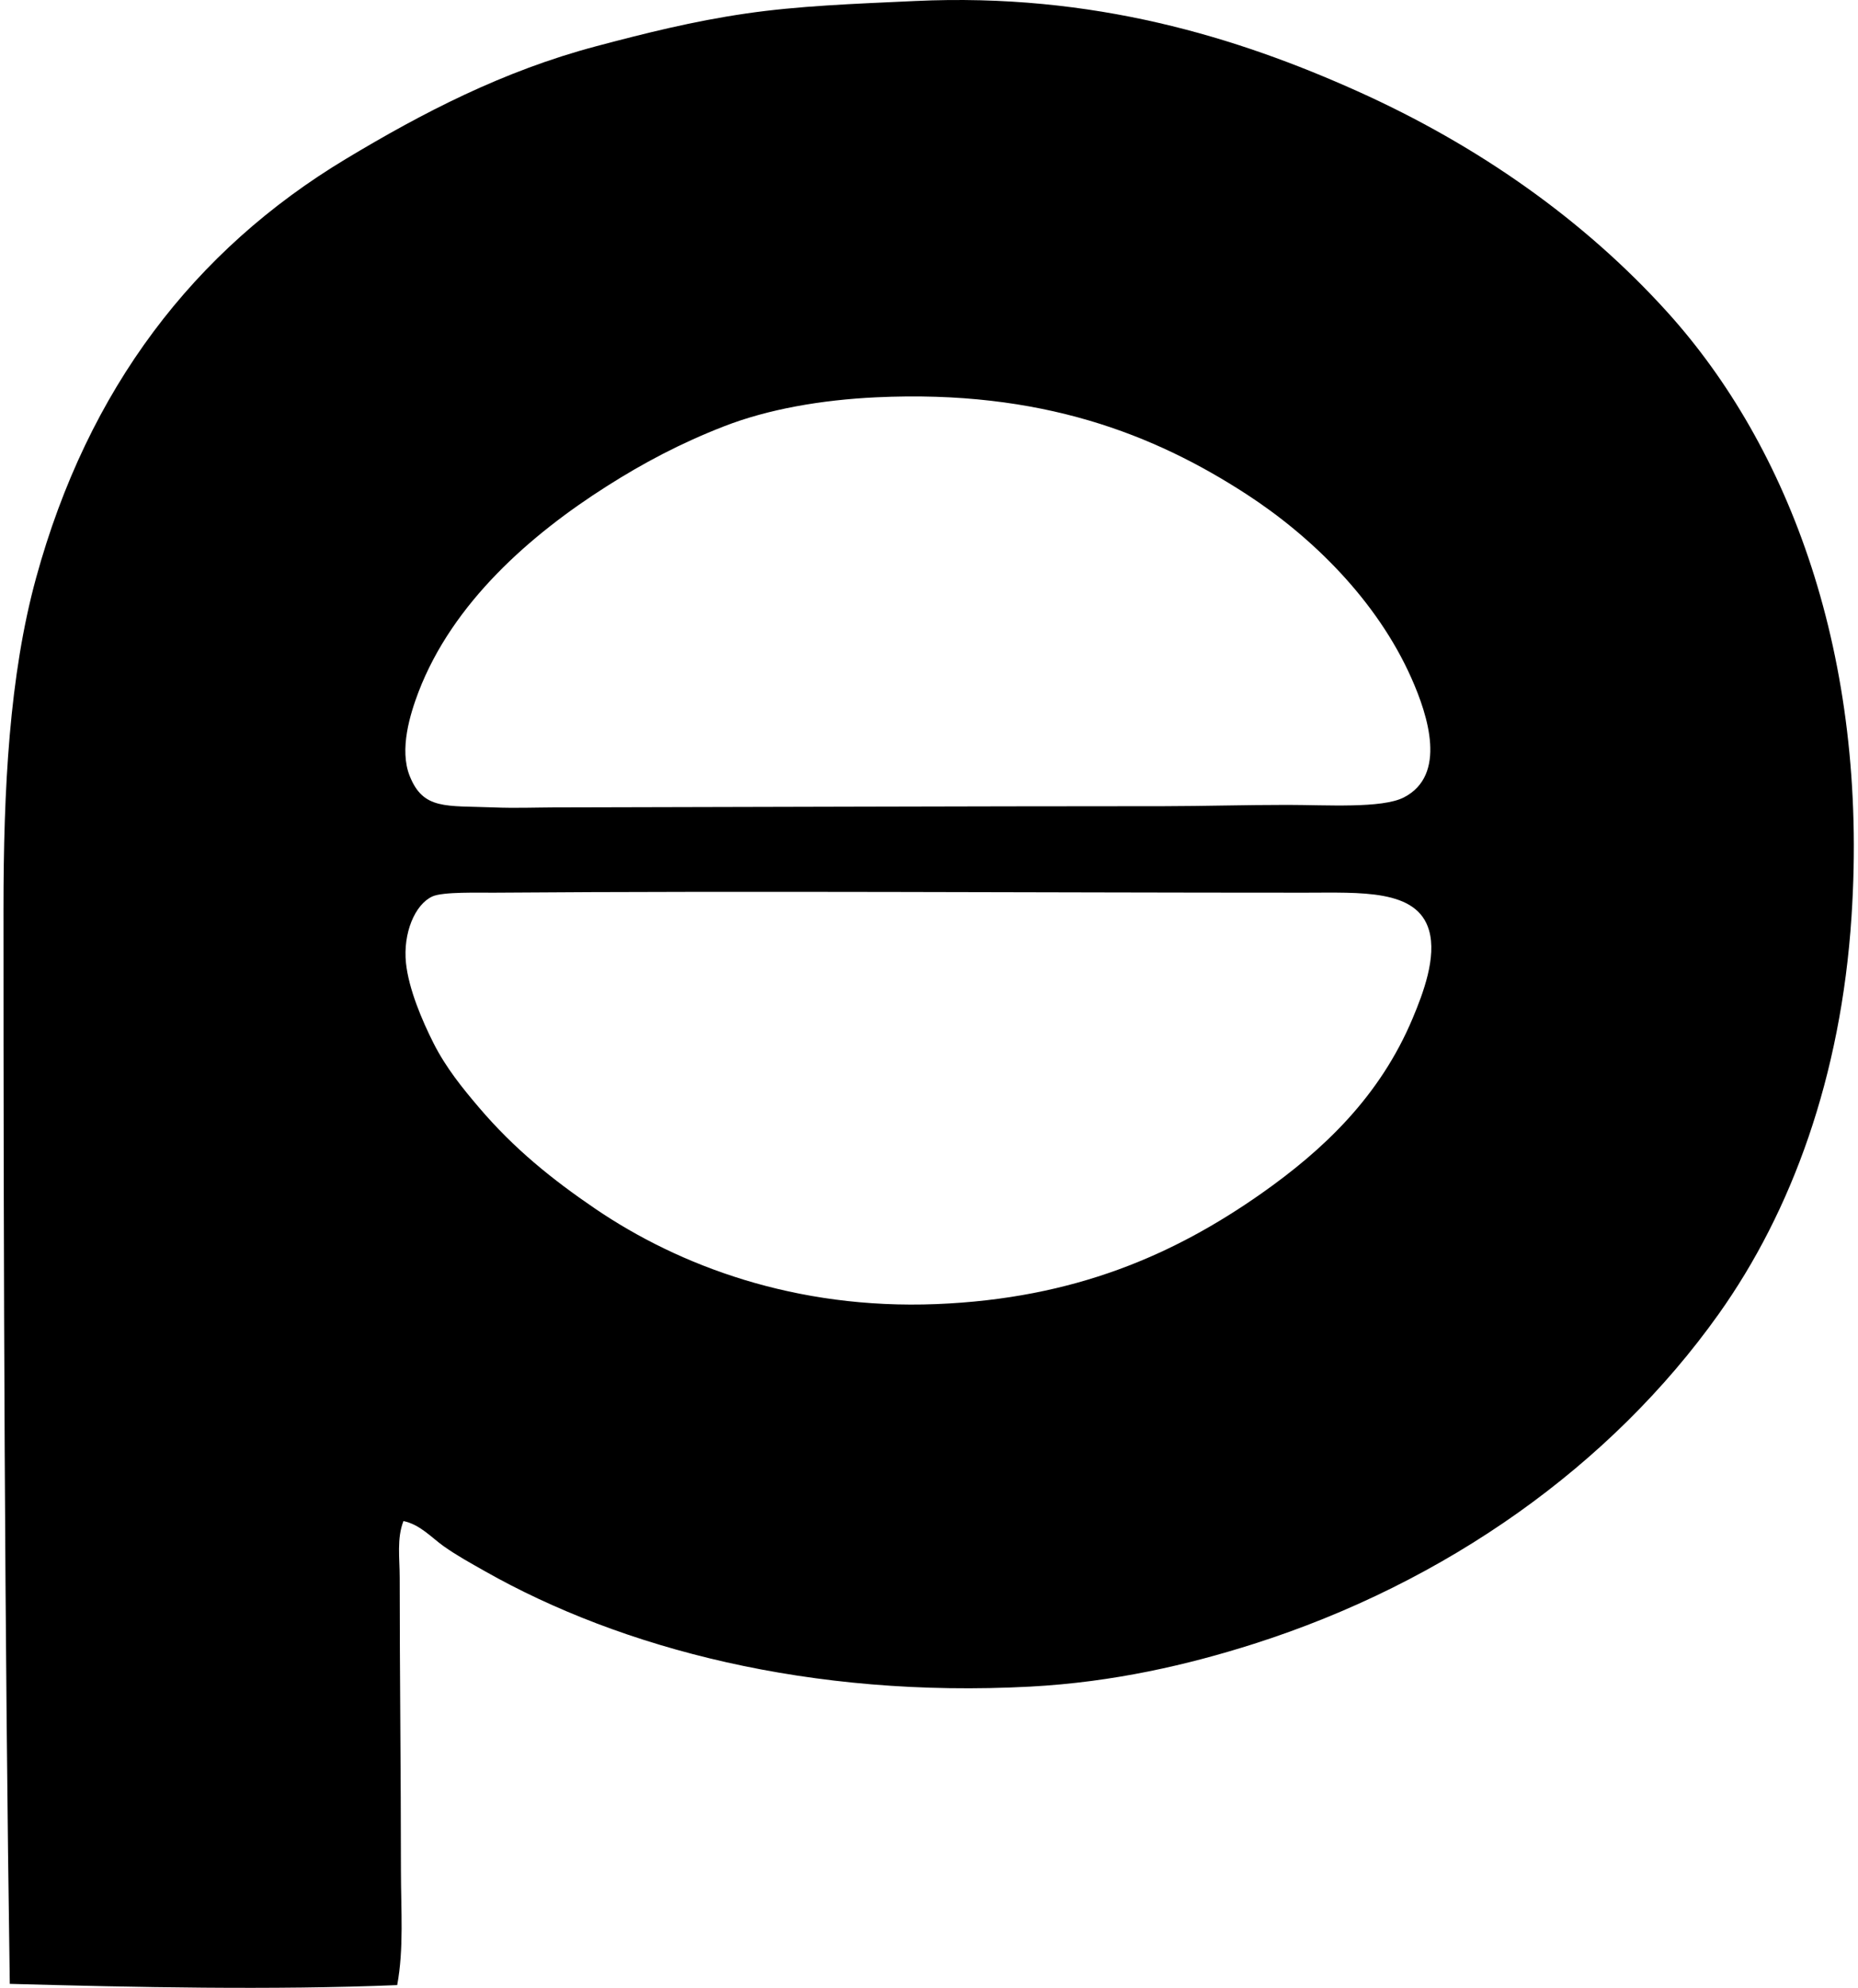 <svg xmlns="http://www.w3.org/2000/svg" width="187" height="200" fill="none" viewBox="0 0 187 200">
  <path fill="#000" fill-rule="evenodd" d="M40.605 153.037c-.682 1.756-.377 3.745-.377 5.675 0 9.668.124 19.84.124 29.529.003 3.94.304 7.835-.377 11.482-12.537.514-26.477.216-38.99-.124-.52-35.66-.633-71.38-.633-108.14 0-12.057.58-23.46 3.28-33.315 5.23-19.061 15.9-32.96 31.166-42.147 7.685-4.62 15.808-8.858 25.238-11.353 4.852-1.287 9.71-2.508 15.016-3.28C80.334.59 85.85.39 92.088.102c17.97-.842 32.48 3.66 44.545 9.08 12.144 5.458 22.782 12.943 31.168 22.21 12.271 13.565 20.267 34.612 18.547 60.818-1.054 16.126-6.015 29.663-13.375 40.006-10.828 15.216-27.406 27.01-46.813 33.186-6.561 2.086-14.074 3.842-22.463 4.29-22.086 1.174-41.142-3.826-54.887-11.608-1.445-.821-2.809-1.562-4.167-2.524-1.221-.87-2.37-2.181-4.038-2.524Zm32.306-110.16c-4.457 1.73-8.21 3.735-11.862 6.058-7.637 4.852-15.48 11.683-18.93 20.691-.838 2.205-1.956 5.778-.88 8.458 1.368 3.415 3.62 2.961 8.452 3.151 2.136.087 4.332.005 5.93 0 21.58-.042 40.489-.119 61.581-.124 3.966-.005 8.012-.13 12.363-.13 3.877 0 9.536.383 11.735-.756 4.331-2.244 2.445-8.186.757-11.986-3.454-7.793-9.987-14.23-16.653-18.547-9.191-5.955-20.562-10.507-37.227-9.718-5.52.261-10.867 1.195-15.266 2.903Zm-29.402 47.32c-1.756.809-2.956 3.691-2.65 6.684.269 2.616 1.624 5.799 2.774 8.075 1.276 2.524 2.98 4.594 4.544 6.435 3.573 4.204 7.41 7.279 11.735 10.224 8.429 5.728 20.132 10.153 34.323 9.592 13.937-.557 23.943-4.977 32.685-11.105 6.329-4.447 11.97-9.808 15.266-17.667 1.045-2.492 2.424-6.118 1.641-8.834-1.203-4.167-6.867-3.787-12.492-3.787-27.548 0-55.932-.195-81.642 0-1.445.013-5.119-.111-6.184.382Z" clip-rule="evenodd"/>
</svg>
